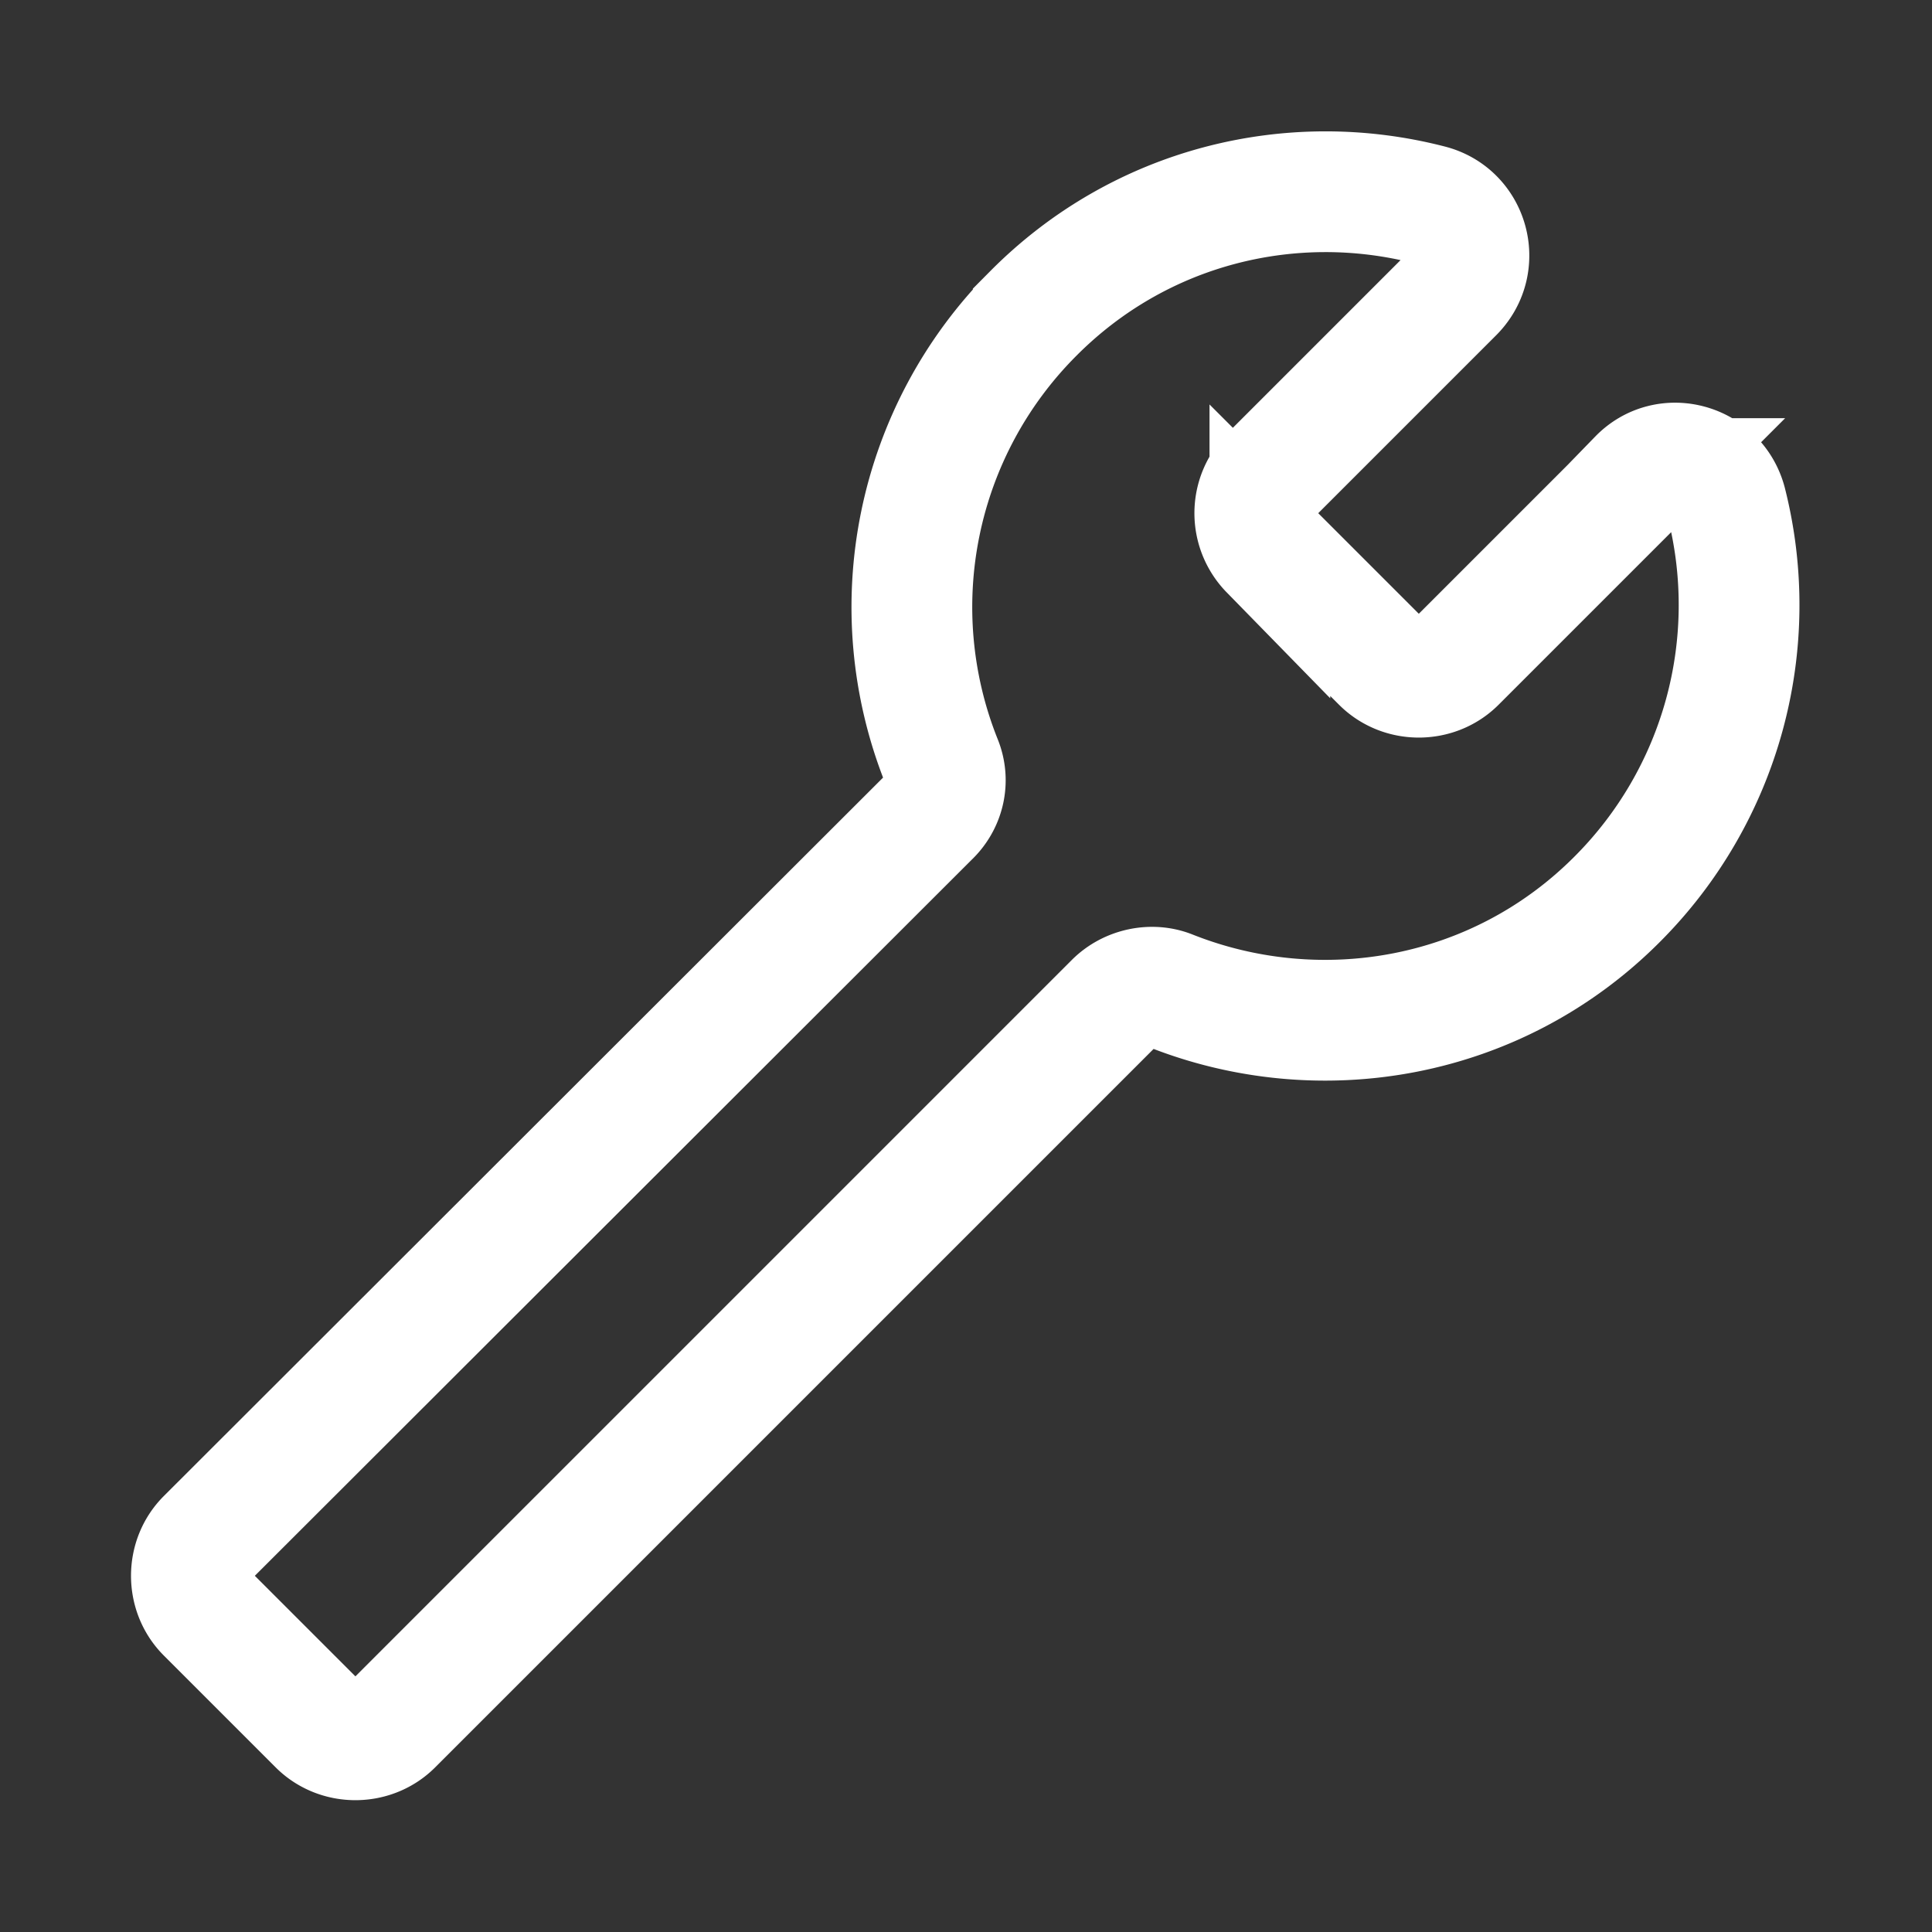 <svg xmlns="http://www.w3.org/2000/svg" width="24" height="24" fill="none"><rect width="100%" height="100%" fill="#333333" stroke="none"/><path stroke="#fff" stroke-miterlimit="10" stroke-width="1.5" d="m20.365 5.945-2.28 2.28c-.25.25-.67.25-.92 0l-1.39-1.39a.658.658 0 0 1 0-.92l2.28-2.28c.36-.36.19-.97-.3-1.09-1.71-.44-3.59.01-4.92 1.35a5.165 5.165 0 0 0-1.14 5.56c.1.24.04.51-.15.69l-8.98 8.97c-.25.25-.25.67 0 .92l1.39 1.39c.25.25.67.25.92 0l8.97-8.97c.18-.18.46-.24.69-.15 1.86.74 4.06.37 5.56-1.14a5.169 5.169 0 0 0 1.35-4.92c-.13-.49-.74-.66-1.09-.3h.01z"/></svg>